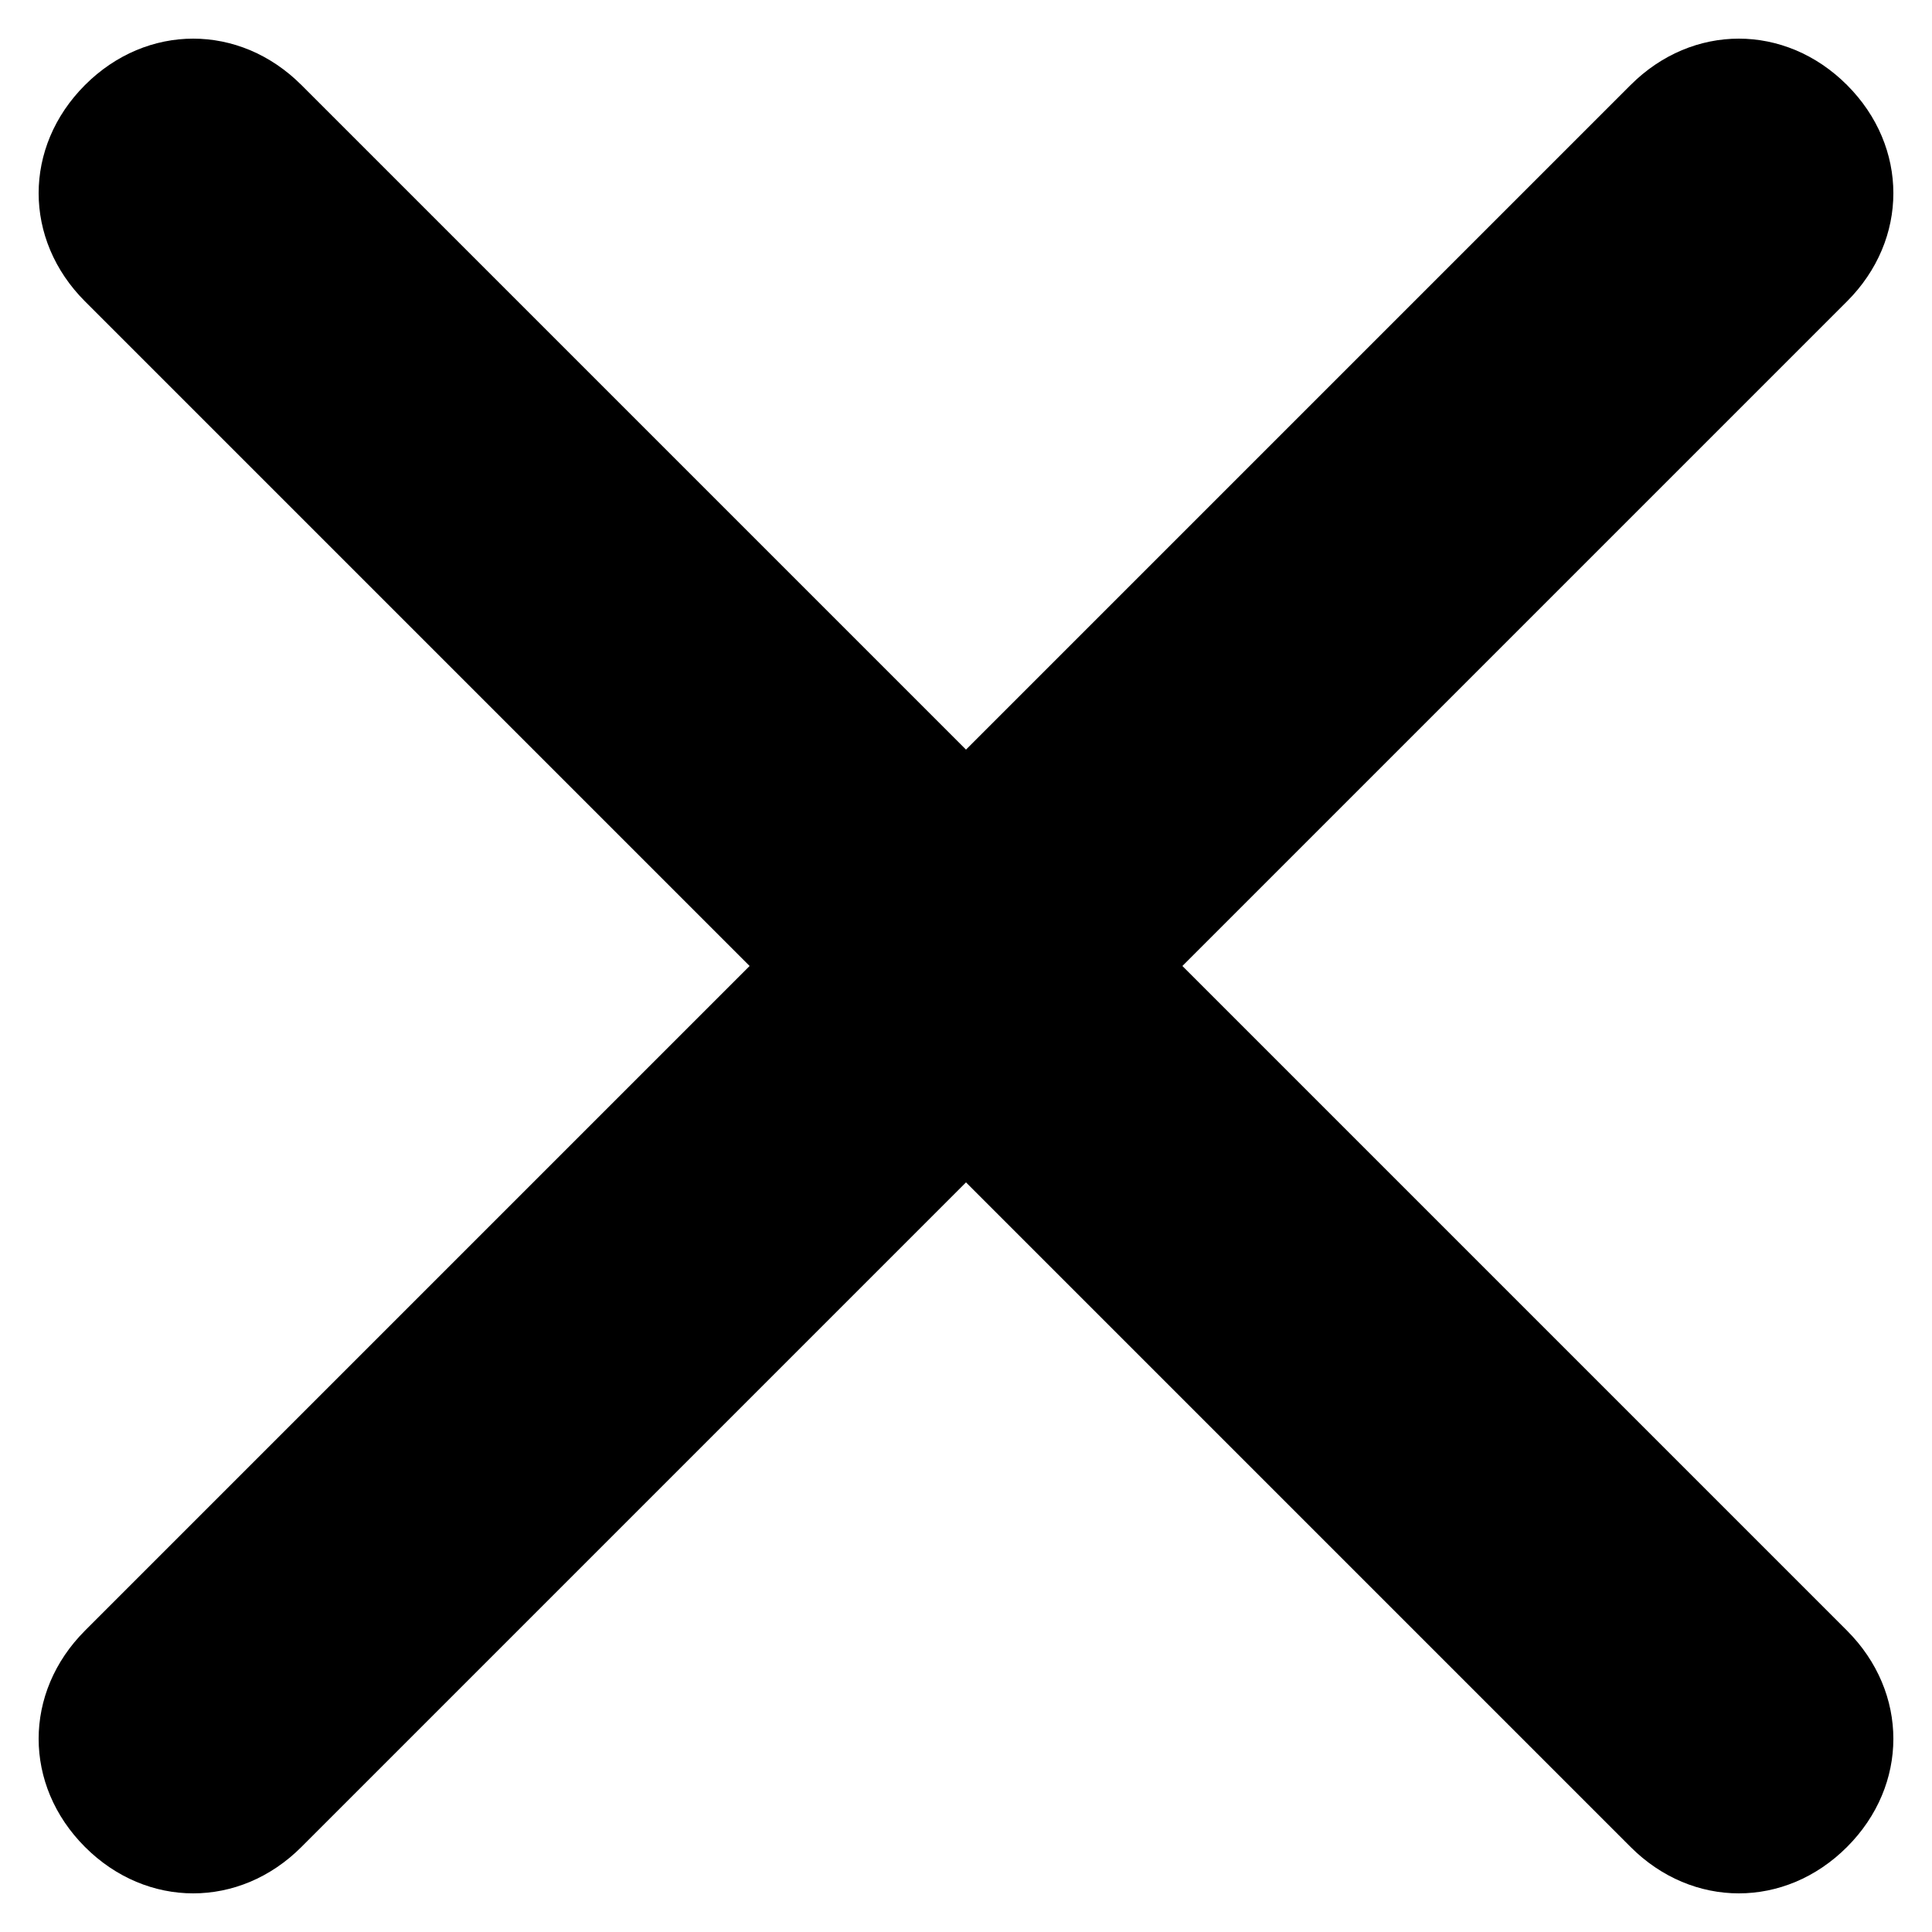 <?xml version="1.0" encoding="utf-8"?>
<!-- Generator: Adobe Illustrator 25.4.1, SVG Export Plug-In . SVG Version: 6.00 Build 0)  -->
<svg version="1.1" id="Ebene_1" xmlns="http://www.w3.org/2000/svg" xmlns:xlink="http://www.w3.org/1999/xlink" x="0px" y="0px"
	 viewBox="0 0 25 25" style="enable-background:new 0 0 25 25;" xml:space="preserve">
<path d="M23.9,21.1l-8.6-8.6l8.6-8.6c0.8-0.8,0.8-2,0-2.8c-0.8-0.8-2-0.8-2.8,0l-8.6,8.6L3.9,1.1c-0.8-0.8-2-0.8-2.8,0
	c-0.8,0.8-0.8,2,0,2.8l8.6,8.6l-8.6,8.6c-0.8,0.8-0.8,2,0,2.8c0.4,0.4,0.9,0.6,1.4,0.6s1-0.2,1.4-0.6l8.6-8.6l8.6,8.6
	c0.4,0.4,0.9,0.6,1.4,0.6s1-0.2,1.4-0.6C24.7,23.1,24.7,21.9,23.9,21.1z"/>
</svg>
